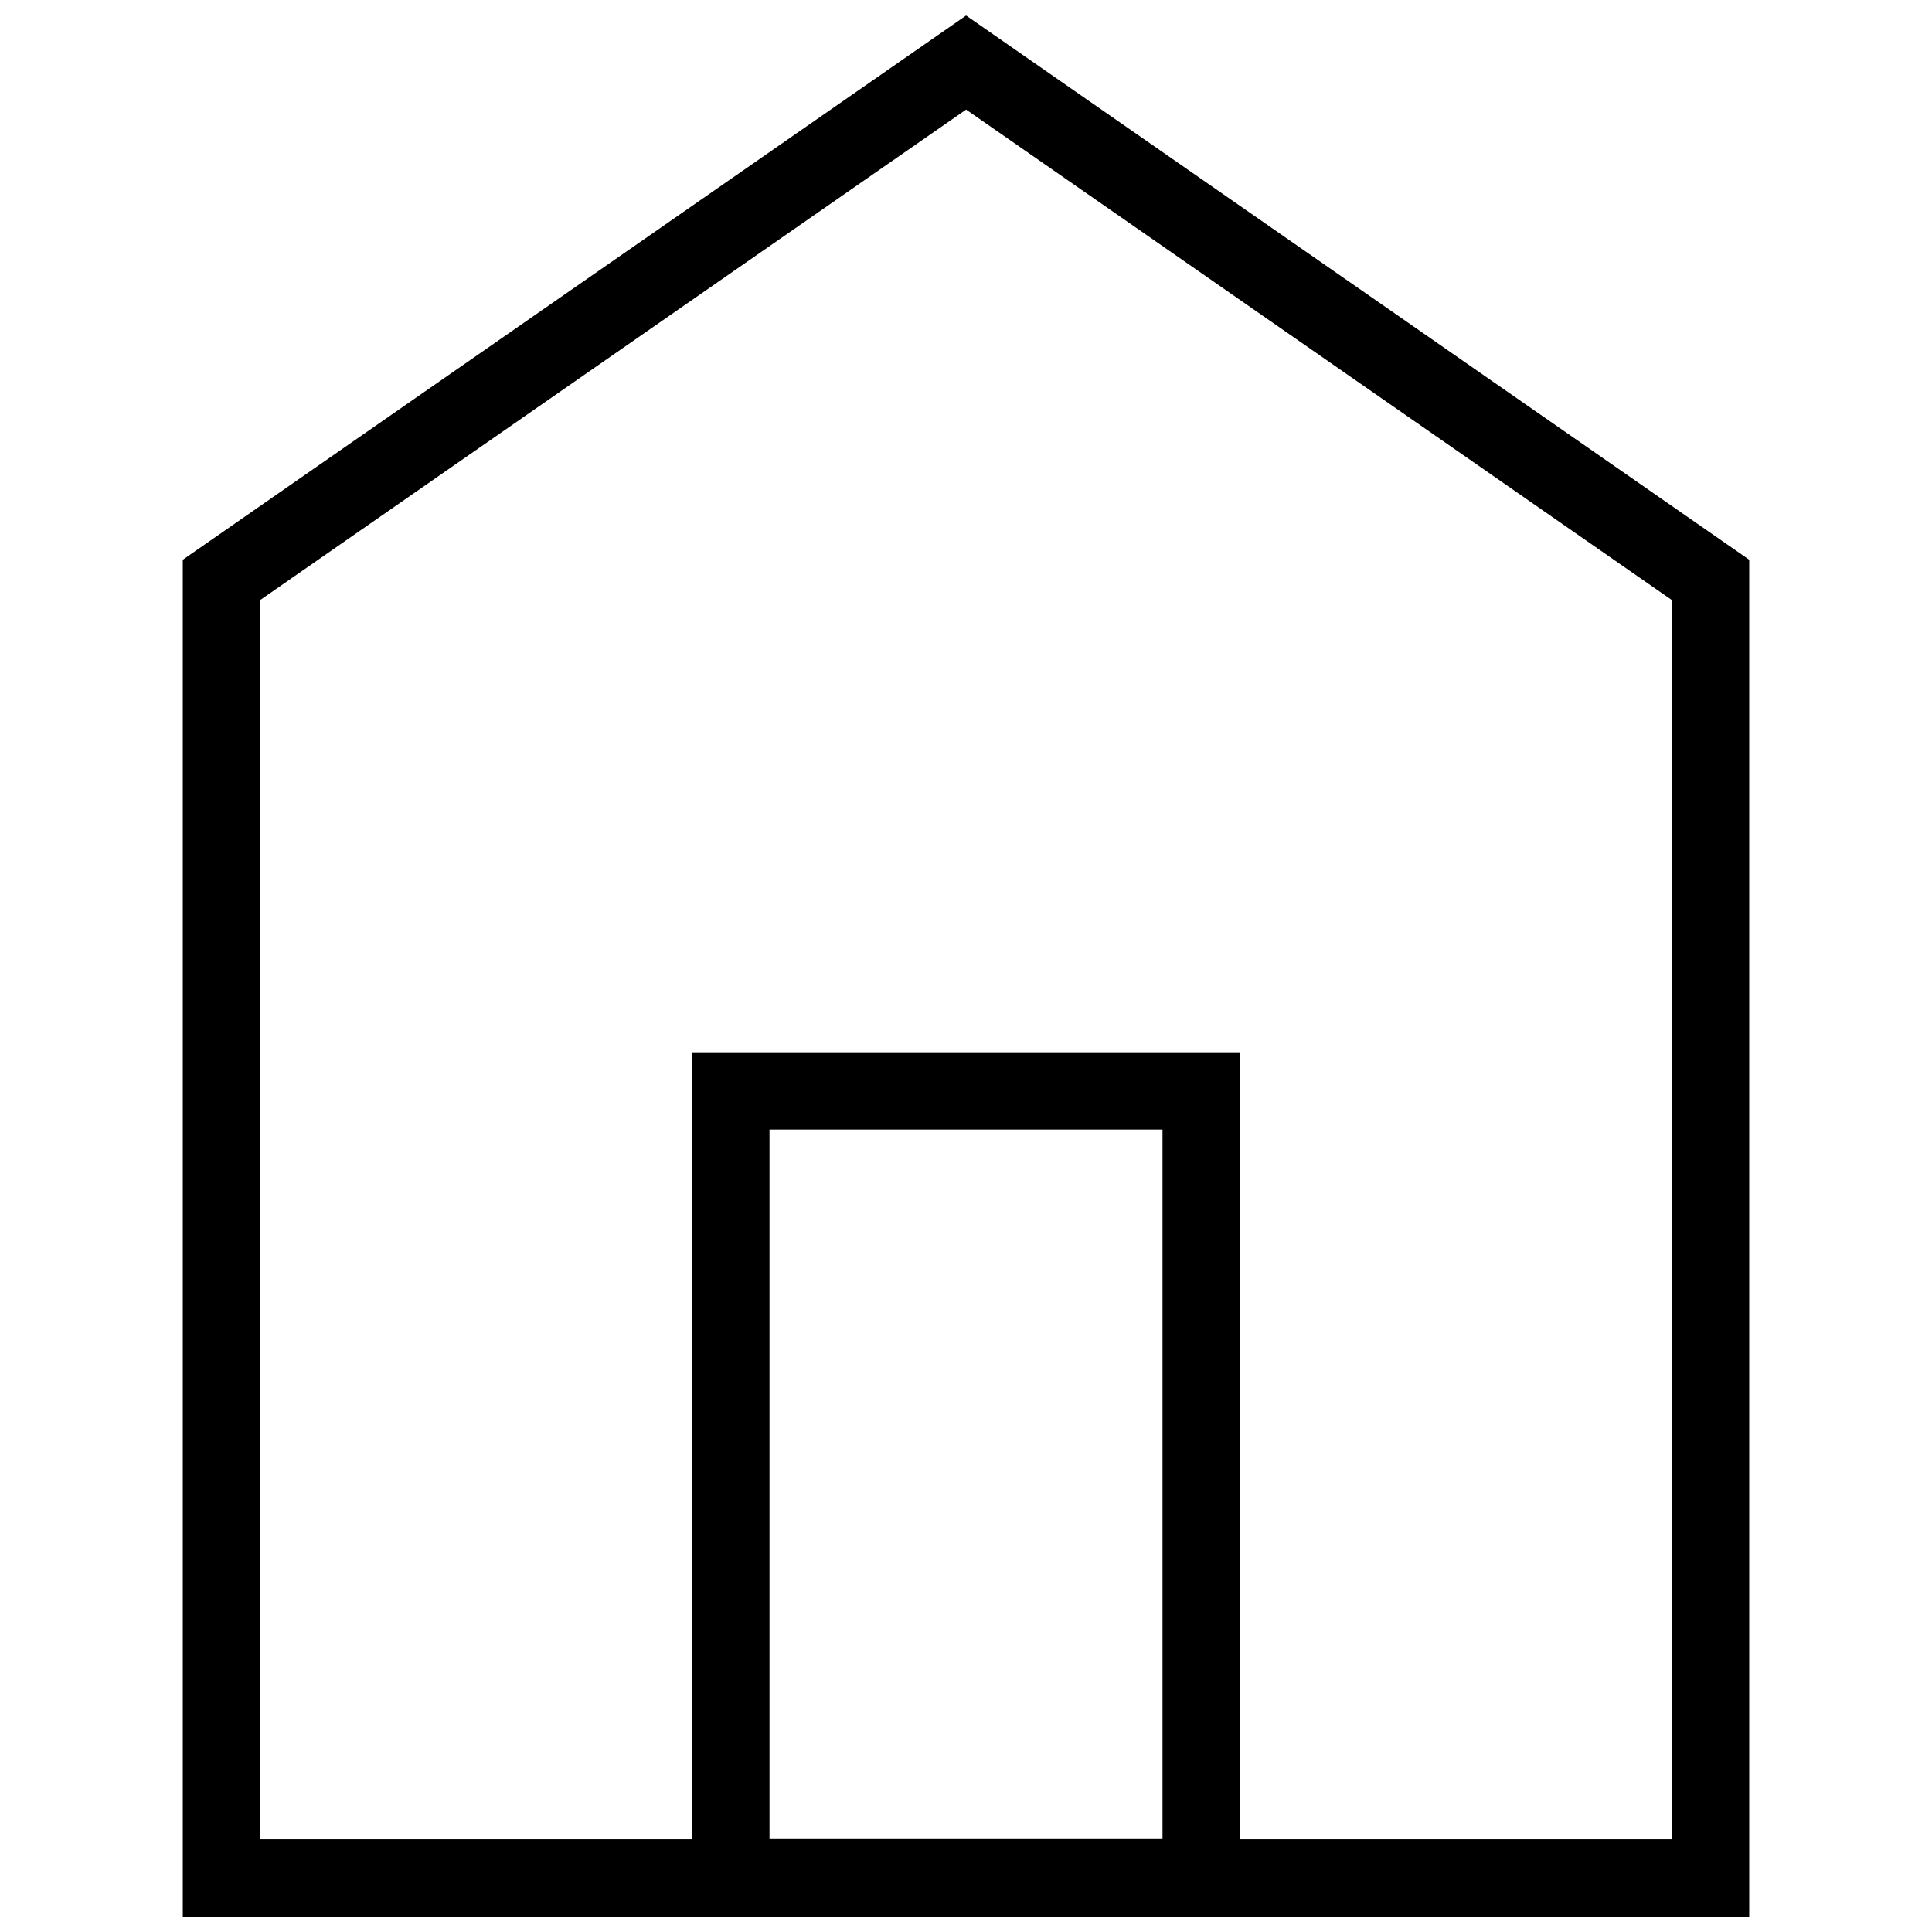 <?xml version="1.0" encoding="UTF-8"?>
<!-- The Best Svg Icon site in the world: iconSvg.co, Visit us! https://iconsvg.co -->
<svg width="800px" height="800px" version="1.1" viewBox="144 144 512 512" xmlns="http://www.w3.org/2000/svg">
 <defs>
  <clipPath id="b">
   <path d="m148.09 148.09h503.81v503.81h-503.81z"/>
  </clipPath>
  <clipPath id="a">
   <path d="m327 422h146v229.9h-146z"/>
  </clipPath>
 </defs>
 <g>
  <g clip-path="url(#b)">
   <path transform="matrix(5.118 0 0 5.118 192.44 148.09)" d="m2 29.23v67.21h77.11v-67.21l-38.55-26.79z" fill="none" stroke="#000000" stroke-miterlimit="10" stroke-width="4"/>
  </g>
  <g clip-path="url(#a)">
   <path transform="matrix(5.118 0 0 5.118 192.44 148.09)" d="m28.38 55.69h24.35v40.74h-24.35z" fill="none" stroke="#000000" stroke-miterlimit="10" stroke-width="4"/>
  </g>
 </g>
</svg>
